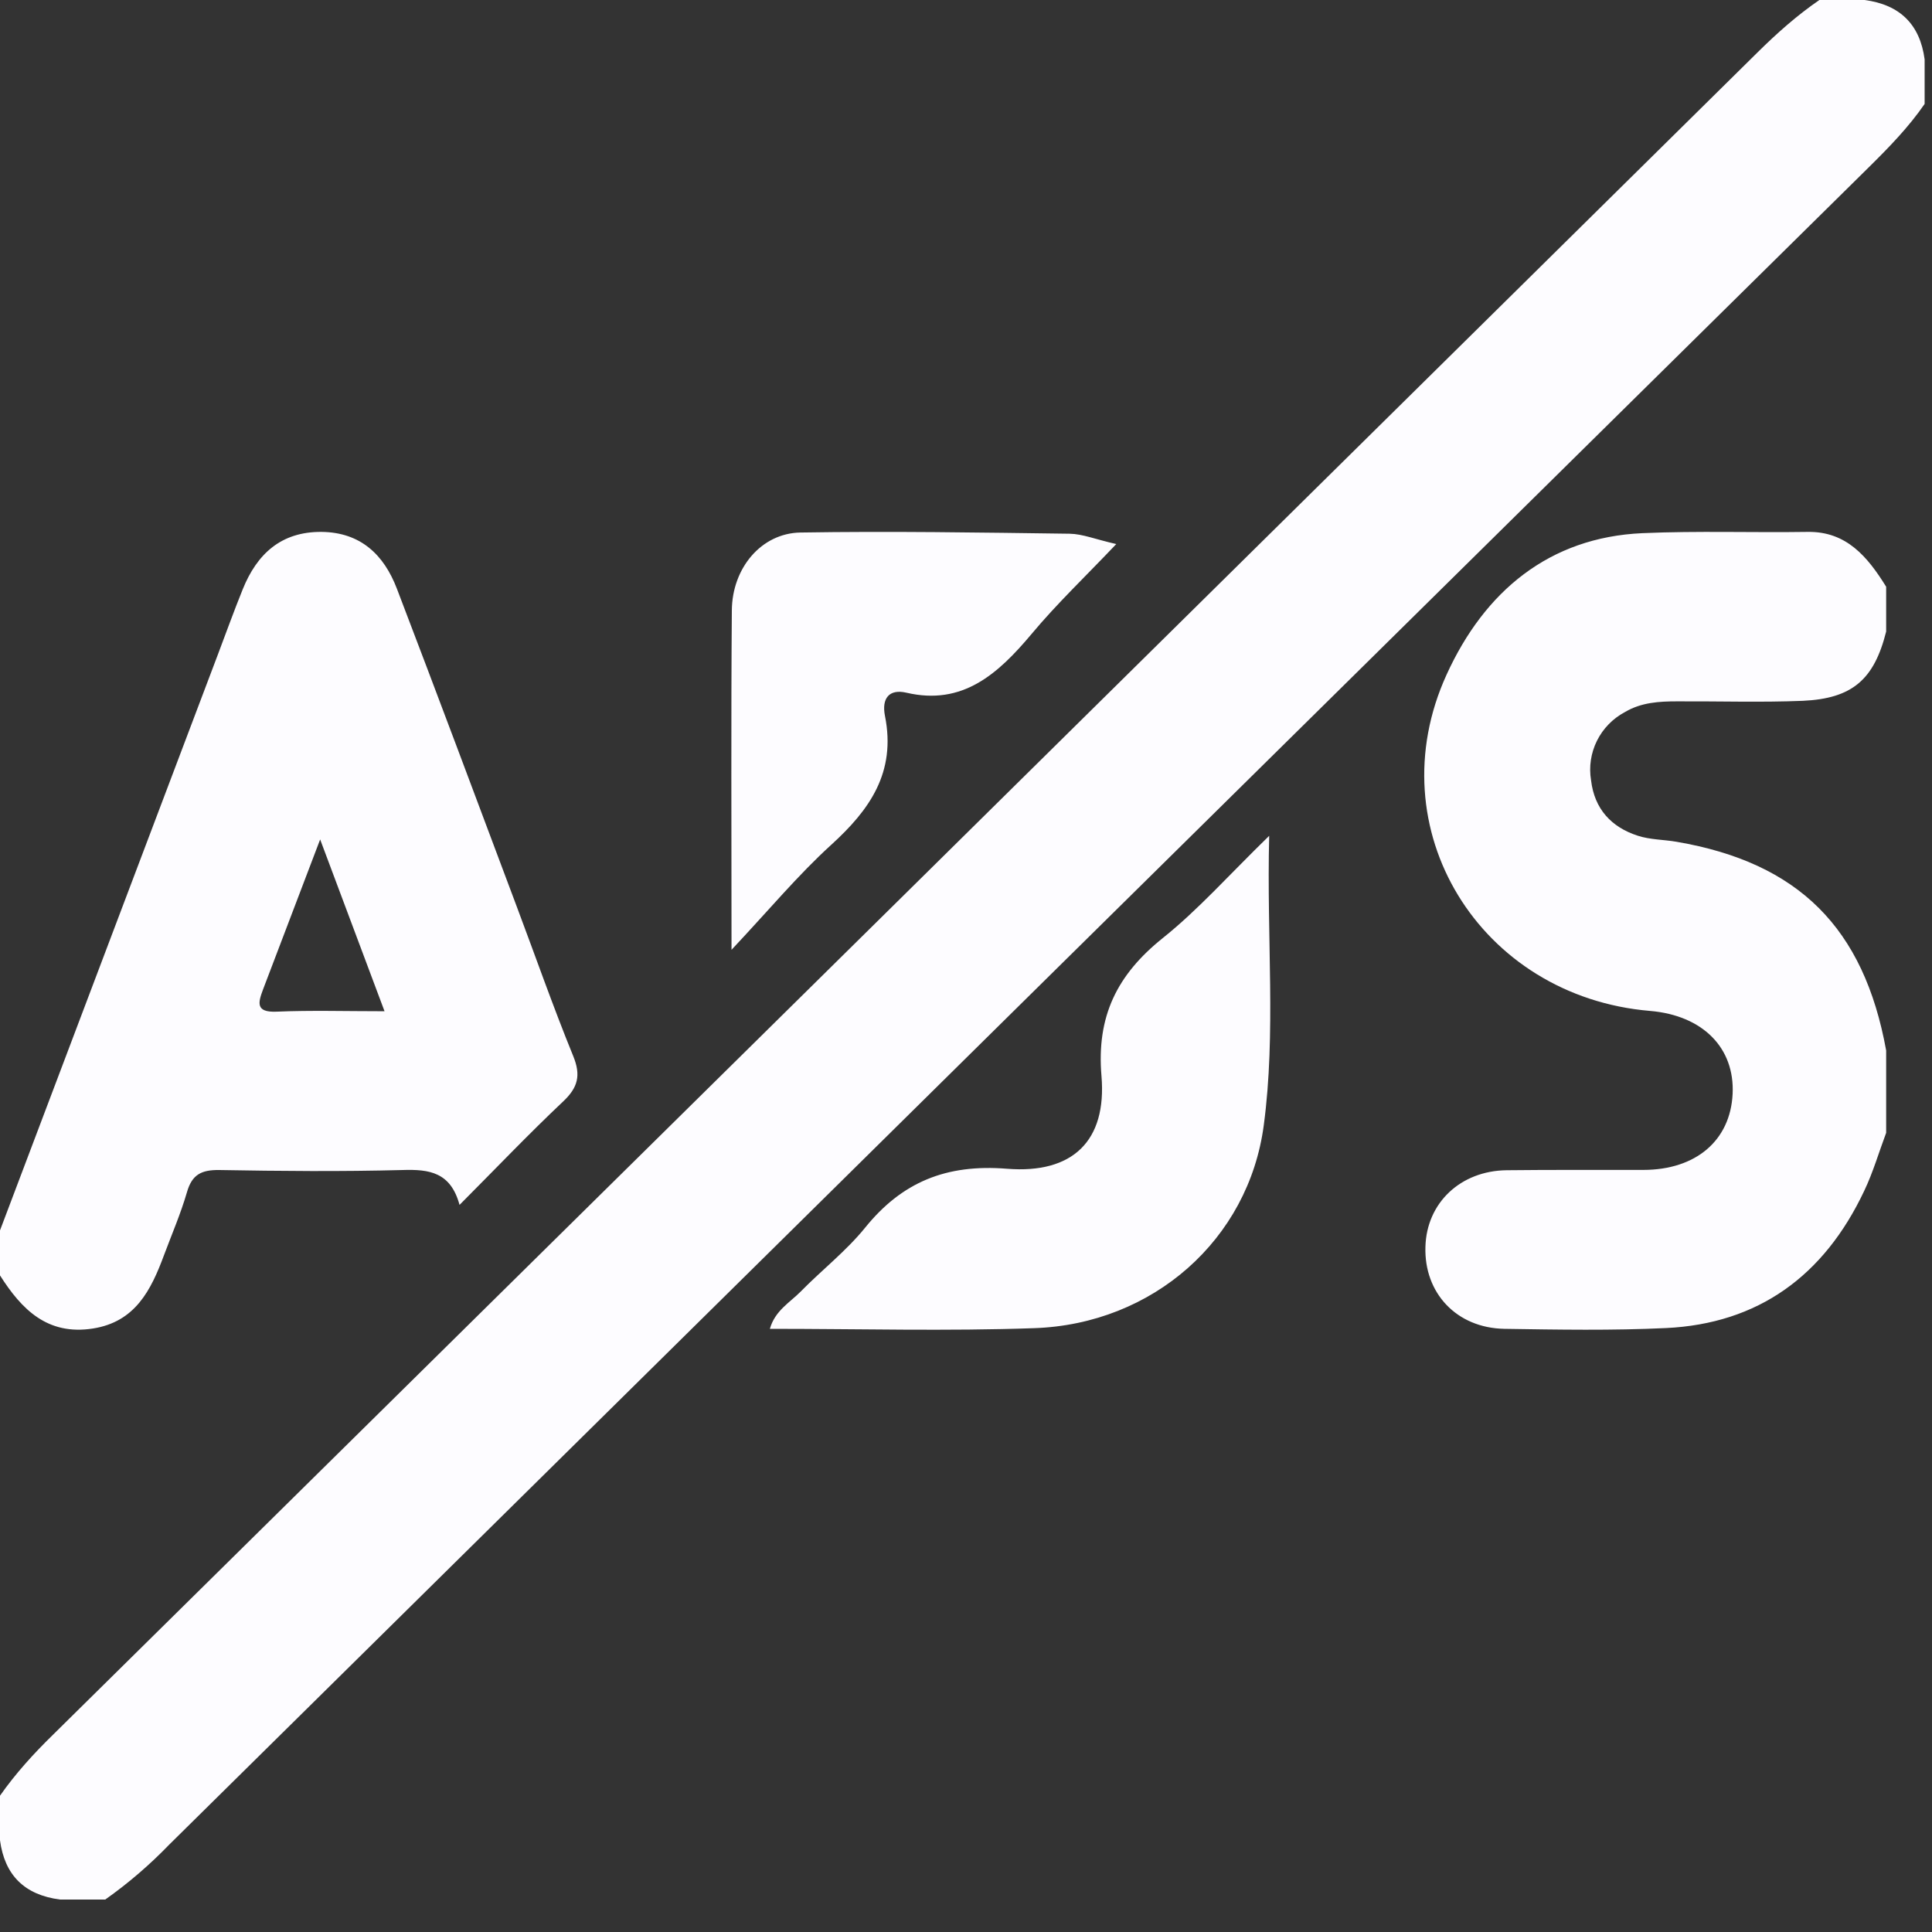 <svg width="55" height="55" viewBox="0 0 55 55" fill="none" xmlns="http://www.w3.org/2000/svg">
<rect x="0" y="0" width="55" height="55" fill="#333333" stroke="none"/>
<path fill-rule="evenodd" clip-rule="evenodd" d="M54.79 2.959C54.335 3.621 53.775 4.195 53.203 4.76C37.072 20.673 20.944 36.59 4.82 52.51C4.263 53.087 3.653 53.612 2.996 54.076H1.71C0.701 53.946 0.132 53.384 0 52.388V51.12C0.44 50.491 0.954 49.926 1.507 49.386C17.687 33.424 33.864 17.458 50.038 1.487C50.585 0.947 51.157 0.437 51.794 -0H53.08C54.089 0.133 54.658 0.698 54.79 1.69V2.959V2.959ZM53.695 32.249C53.489 32.798 53.323 33.372 53.071 33.9C51.923 36.332 50.044 37.683 47.429 37.807C45.897 37.88 44.359 37.853 42.824 37.829C41.465 37.804 40.536 36.809 40.579 35.491C40.613 34.246 41.575 33.33 42.892 33.314C44.187 33.299 45.485 33.308 46.78 33.305C48.278 33.305 49.259 32.468 49.324 31.144C49.389 29.829 48.472 28.907 46.977 28.779C42.126 28.372 39.176 23.594 41.182 19.204C42.261 16.836 44.101 15.297 46.755 15.178C48.324 15.109 49.893 15.166 51.465 15.142C52.566 15.127 53.166 15.85 53.695 16.703V17.978C53.353 19.347 52.729 19.887 51.32 19.951C50.13 19.999 48.936 19.96 47.746 19.966C47.232 19.966 46.722 19.996 46.26 20.27C45.914 20.454 45.635 20.74 45.462 21.088C45.289 21.437 45.23 21.83 45.294 22.212C45.39 23.032 45.873 23.548 46.623 23.791C46.98 23.907 47.361 23.9 47.73 23.964C51.2 24.559 53.061 26.411 53.695 29.905V32.249V32.249ZM20.825 27.039C20.825 23.6 20.809 20.488 20.834 17.377C20.843 16.168 21.674 15.182 22.781 15.16C25.337 15.118 27.893 15.16 30.45 15.194C30.819 15.2 31.178 15.352 31.778 15.488C30.905 16.408 30.09 17.182 29.37 18.044C28.41 19.189 27.401 20.093 25.805 19.72C25.312 19.605 25.094 19.881 25.193 20.379C25.516 21.994 24.753 23.059 23.661 24.052C22.72 24.908 21.892 25.904 20.825 27.039M36.131 23.794C36.057 26.751 36.328 29.404 35.977 32.033C35.546 35.288 32.821 37.695 29.441 37.81C26.964 37.898 24.482 37.829 21.917 37.829C22.061 37.313 22.486 37.079 22.79 36.772C23.393 36.156 24.088 35.616 24.627 34.951C25.675 33.654 26.934 33.132 28.669 33.272C30.539 33.421 31.511 32.477 31.357 30.634C31.212 28.934 31.797 27.75 33.104 26.703C34.11 25.898 34.971 24.924 36.131 23.794M7.872 28.8C7.266 28.825 7.349 28.539 7.49 28.163L9.114 23.897L10.947 28.788C9.834 28.788 8.853 28.758 7.872 28.8ZM16.318 30.063C15.743 28.654 15.242 27.219 14.706 25.795C13.575 22.78 12.449 19.766 11.298 16.757C10.929 15.792 10.265 15.154 9.154 15.142C8.001 15.133 7.315 15.771 6.909 16.778C6.657 17.401 6.429 18.035 6.192 18.661L0 35.027V36.308C0.615 37.276 1.35 38.023 2.645 37.82C3.851 37.631 4.3 36.727 4.669 35.731C4.891 35.136 5.146 34.547 5.322 33.94C5.466 33.436 5.734 33.302 6.241 33.308C7.982 33.339 9.723 33.354 11.464 33.308C12.221 33.284 12.83 33.369 13.082 34.301C14.122 33.257 15.051 32.282 16.029 31.359C16.454 30.959 16.543 30.613 16.318 30.063" fill="#FDFCFF"/>
</svg>
